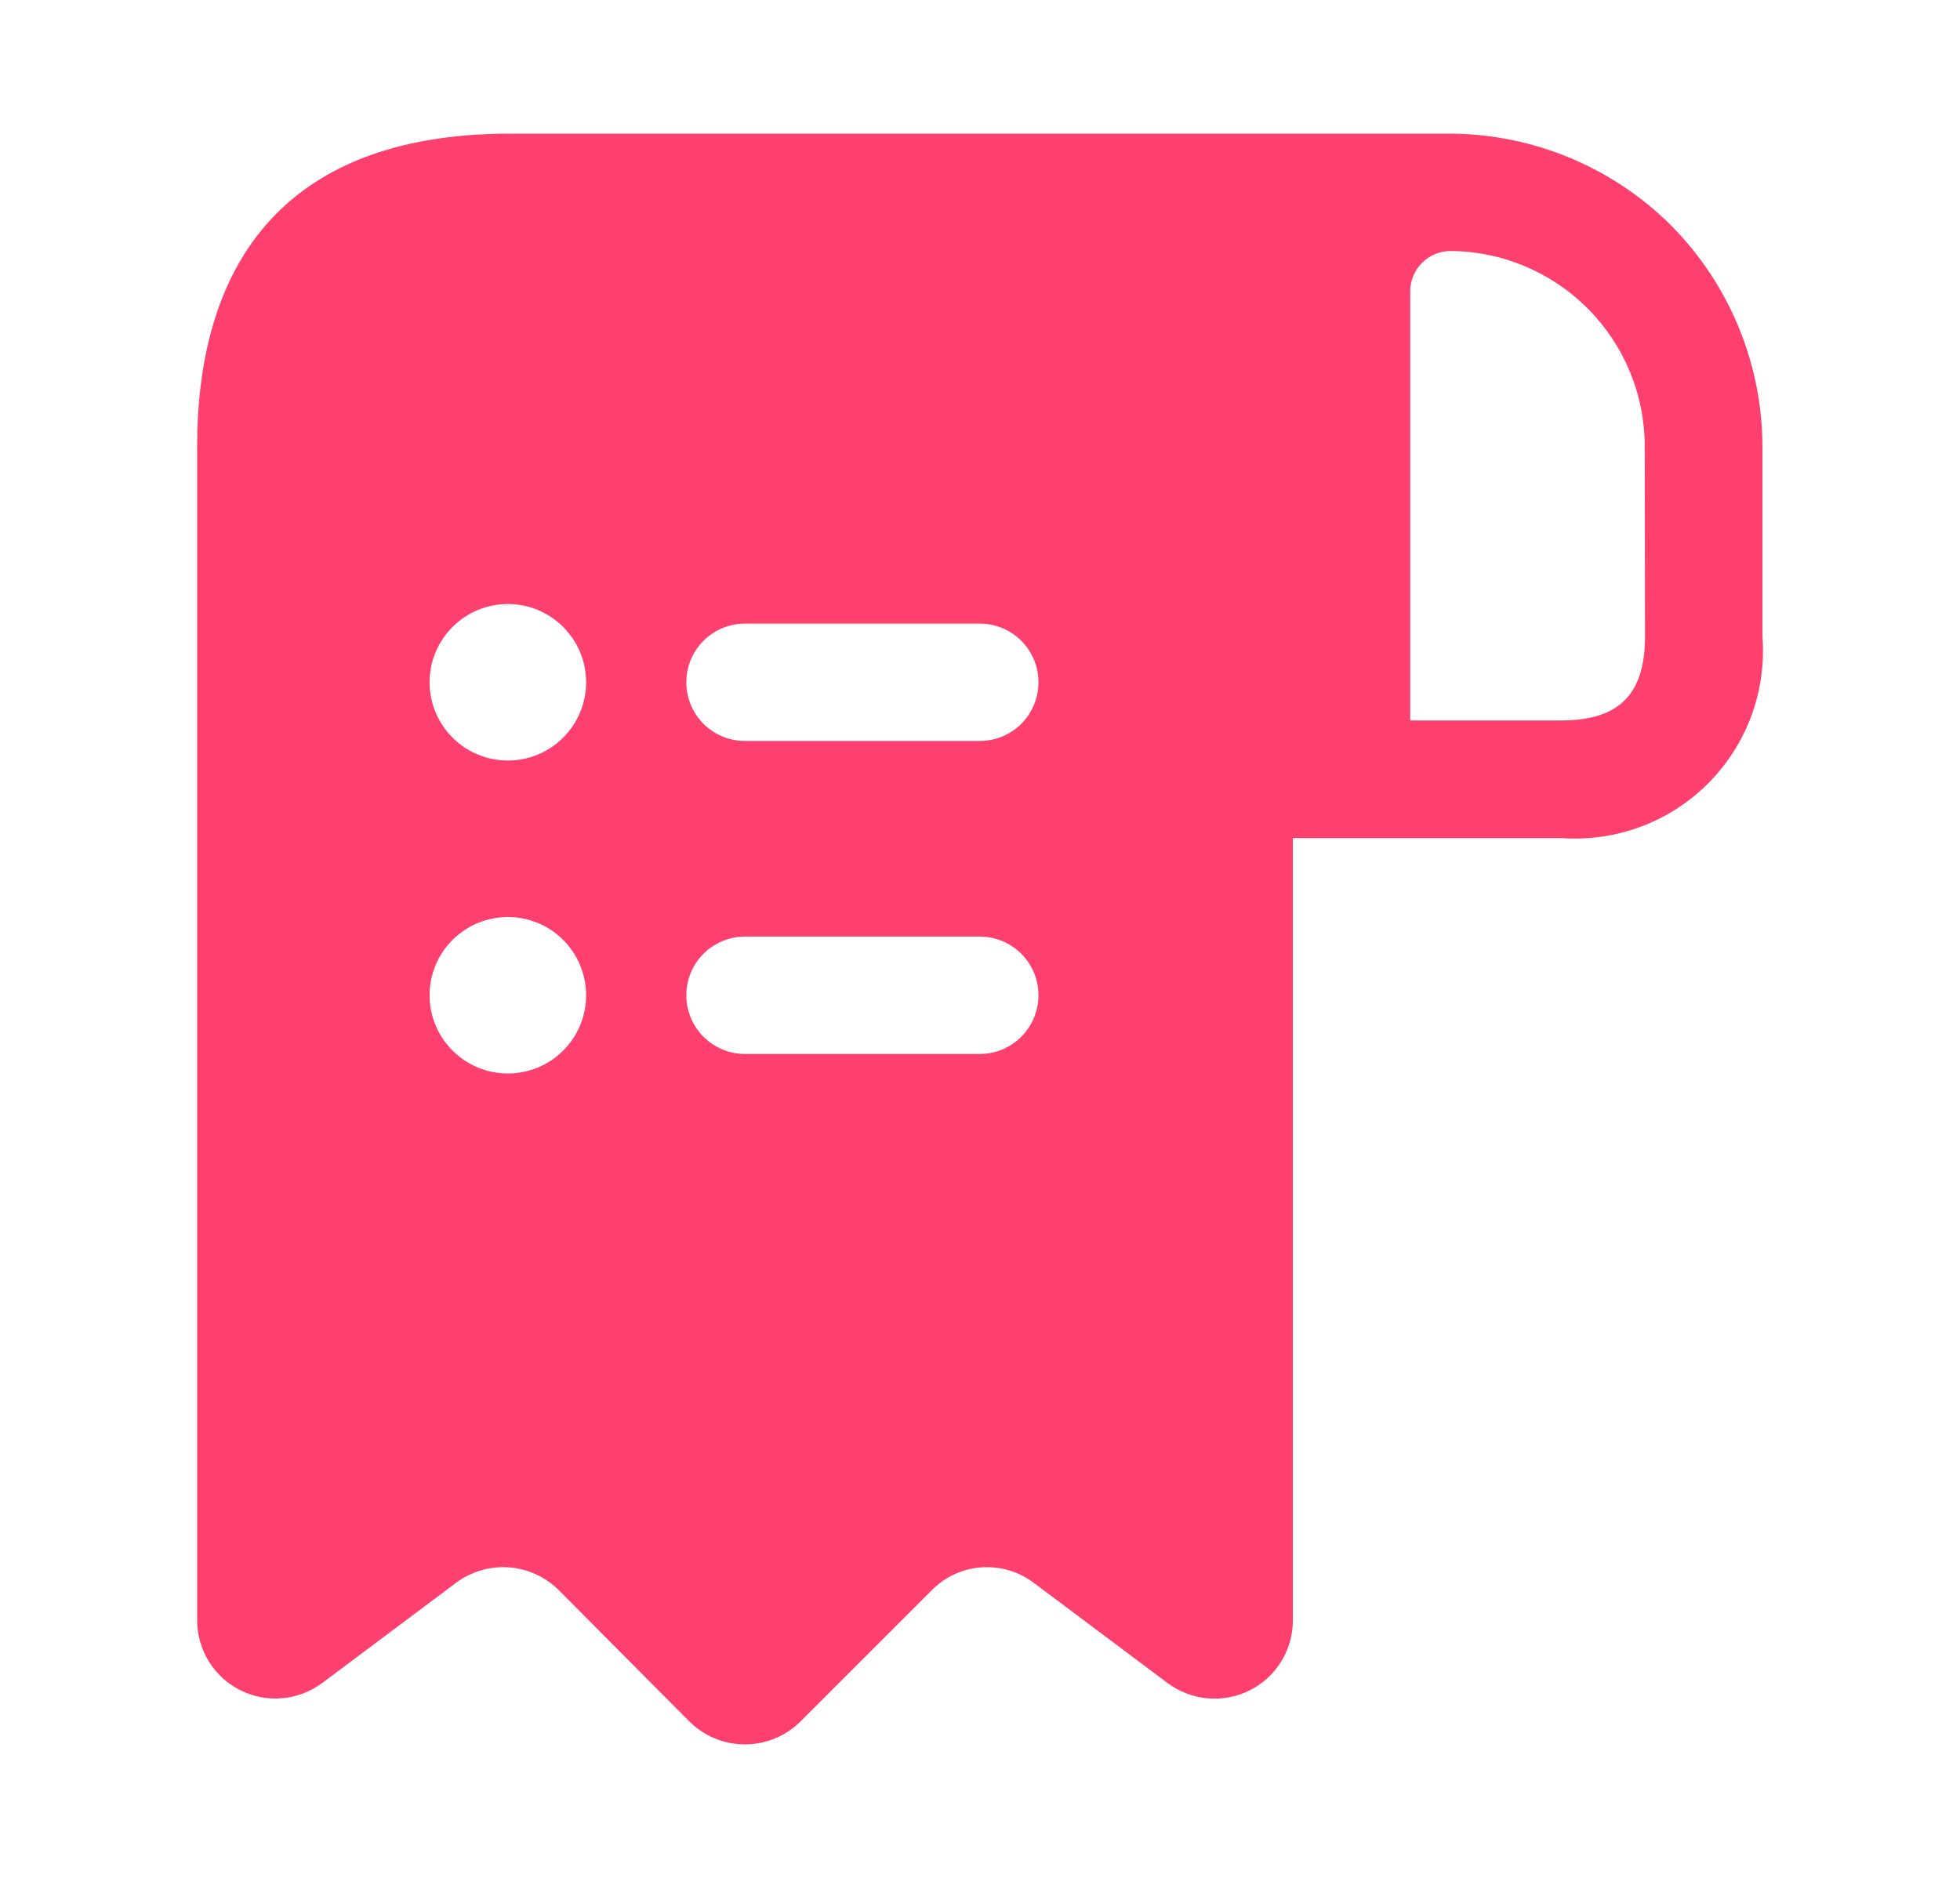 <svg width="24" height="23" viewBox="0 0 24 23" fill="none" xmlns="http://www.w3.org/2000/svg">
<path d="M20.459 2.758C19.743 2.046 18.776 1.644 17.766 1.637H6.247C3.372 1.637 2.414 3.353 2.414 5.47V19.845C2.414 20.023 2.464 20.198 2.557 20.349C2.651 20.5 2.785 20.623 2.944 20.702C3.103 20.782 3.281 20.816 3.458 20.799C3.636 20.784 3.805 20.718 3.947 20.612L5.586 19.385C5.773 19.246 6.003 19.18 6.235 19.197C6.466 19.215 6.684 19.316 6.847 19.481L8.44 21.083C8.621 21.264 8.866 21.365 9.121 21.365C9.377 21.365 9.622 21.264 9.803 21.083L11.413 19.473C11.575 19.311 11.79 19.212 12.02 19.197C12.249 19.181 12.476 19.248 12.659 19.387L14.297 20.614C14.44 20.72 14.609 20.785 14.786 20.801C14.964 20.817 15.142 20.784 15.301 20.704C15.46 20.625 15.594 20.502 15.688 20.351C15.781 20.199 15.831 20.025 15.831 19.847V10.264H19.113C19.444 10.289 19.776 10.242 20.087 10.127C20.398 10.012 20.68 9.831 20.915 9.596C21.149 9.361 21.33 9.079 21.445 8.768C21.56 8.457 21.606 8.125 21.581 7.794V5.47C21.579 4.454 21.176 3.479 20.459 2.758ZM6.219 13.148C5.964 13.148 5.721 13.047 5.541 12.867C5.361 12.688 5.26 12.444 5.26 12.19C5.26 11.936 5.361 11.692 5.541 11.512C5.721 11.332 5.964 11.232 6.219 11.232C6.473 11.232 6.717 11.332 6.896 11.512C7.076 11.692 7.177 11.936 7.177 12.19C7.177 12.444 7.076 12.688 6.896 12.867C6.717 13.047 6.473 13.148 6.219 13.148ZM6.219 9.315C5.964 9.315 5.721 9.214 5.541 9.034C5.361 8.854 5.26 8.611 5.26 8.357C5.26 8.102 5.361 7.859 5.541 7.679C5.721 7.499 5.964 7.398 6.219 7.398C6.473 7.398 6.717 7.499 6.896 7.679C7.076 7.859 7.177 8.102 7.177 8.357C7.177 8.611 7.076 8.854 6.896 9.034C6.717 9.214 6.473 9.315 6.219 9.315ZM11.997 12.909H9.122C8.932 12.909 8.749 12.833 8.614 12.698C8.479 12.563 8.404 12.38 8.404 12.19C8.404 11.999 8.479 11.816 8.614 11.682C8.749 11.547 8.932 11.471 9.122 11.471H11.997C12.188 11.471 12.371 11.547 12.506 11.682C12.64 11.816 12.716 11.999 12.716 12.19C12.716 12.38 12.64 12.563 12.506 12.698C12.371 12.833 12.188 12.909 11.997 12.909ZM11.997 9.075H9.122C8.932 9.075 8.749 9 8.614 8.865C8.479 8.73 8.404 8.547 8.404 8.357C8.404 8.166 8.479 7.983 8.614 7.848C8.749 7.714 8.932 7.638 9.122 7.638H11.997C12.188 7.638 12.371 7.714 12.506 7.848C12.64 7.983 12.716 8.166 12.716 8.357C12.716 8.547 12.64 8.73 12.506 8.865C12.371 9 12.188 9.075 11.997 9.075ZM20.143 7.794C20.143 8.507 19.825 8.824 19.113 8.824H17.268V3.562C17.27 3.433 17.322 3.31 17.413 3.219C17.504 3.128 17.627 3.076 17.756 3.074C18.389 3.077 18.996 3.331 19.443 3.78C19.89 4.229 20.14 4.837 20.14 5.47L20.143 7.794Z" fill="#FF3F6D"/>
</svg>

